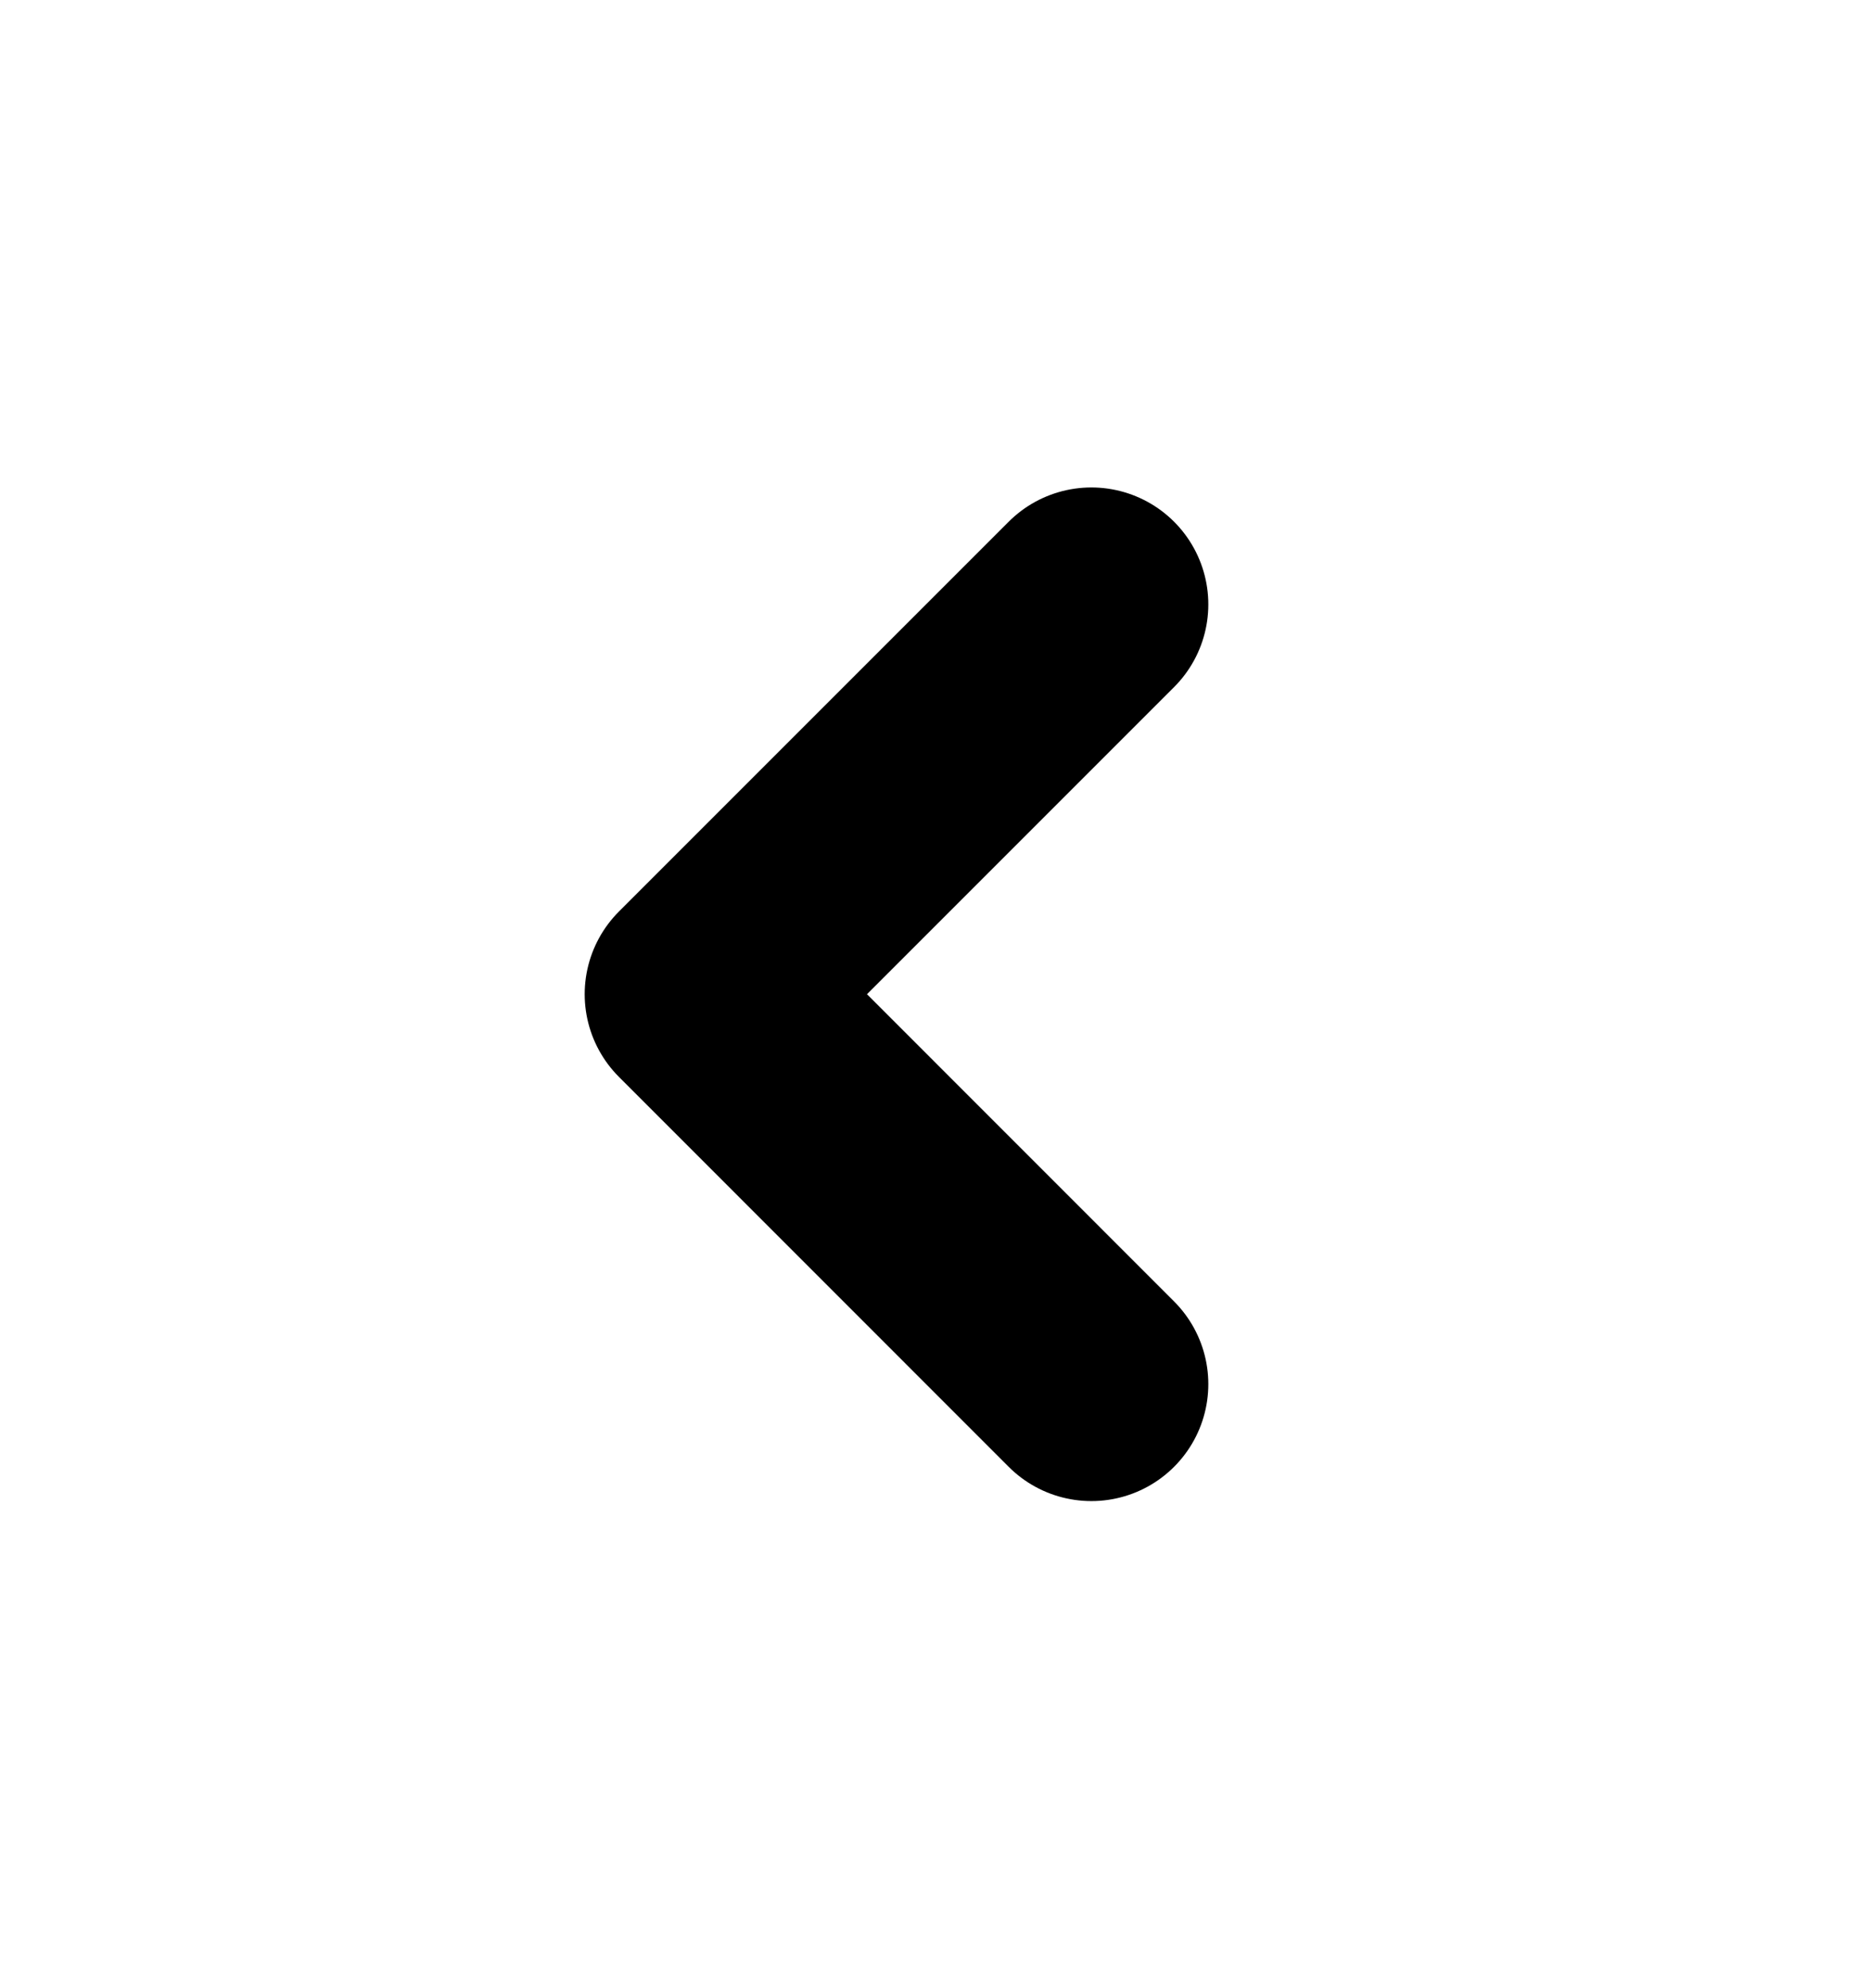 <svg width="16" height="17" viewBox="0 0 16 17" fill="none" xmlns="http://www.w3.org/2000/svg">
<path d="M9.333 5.168L6 8.501L9.333 11.835" stroke="black" stroke-width="2" stroke-linecap="round" stroke-linejoin="round"/>
</svg>
